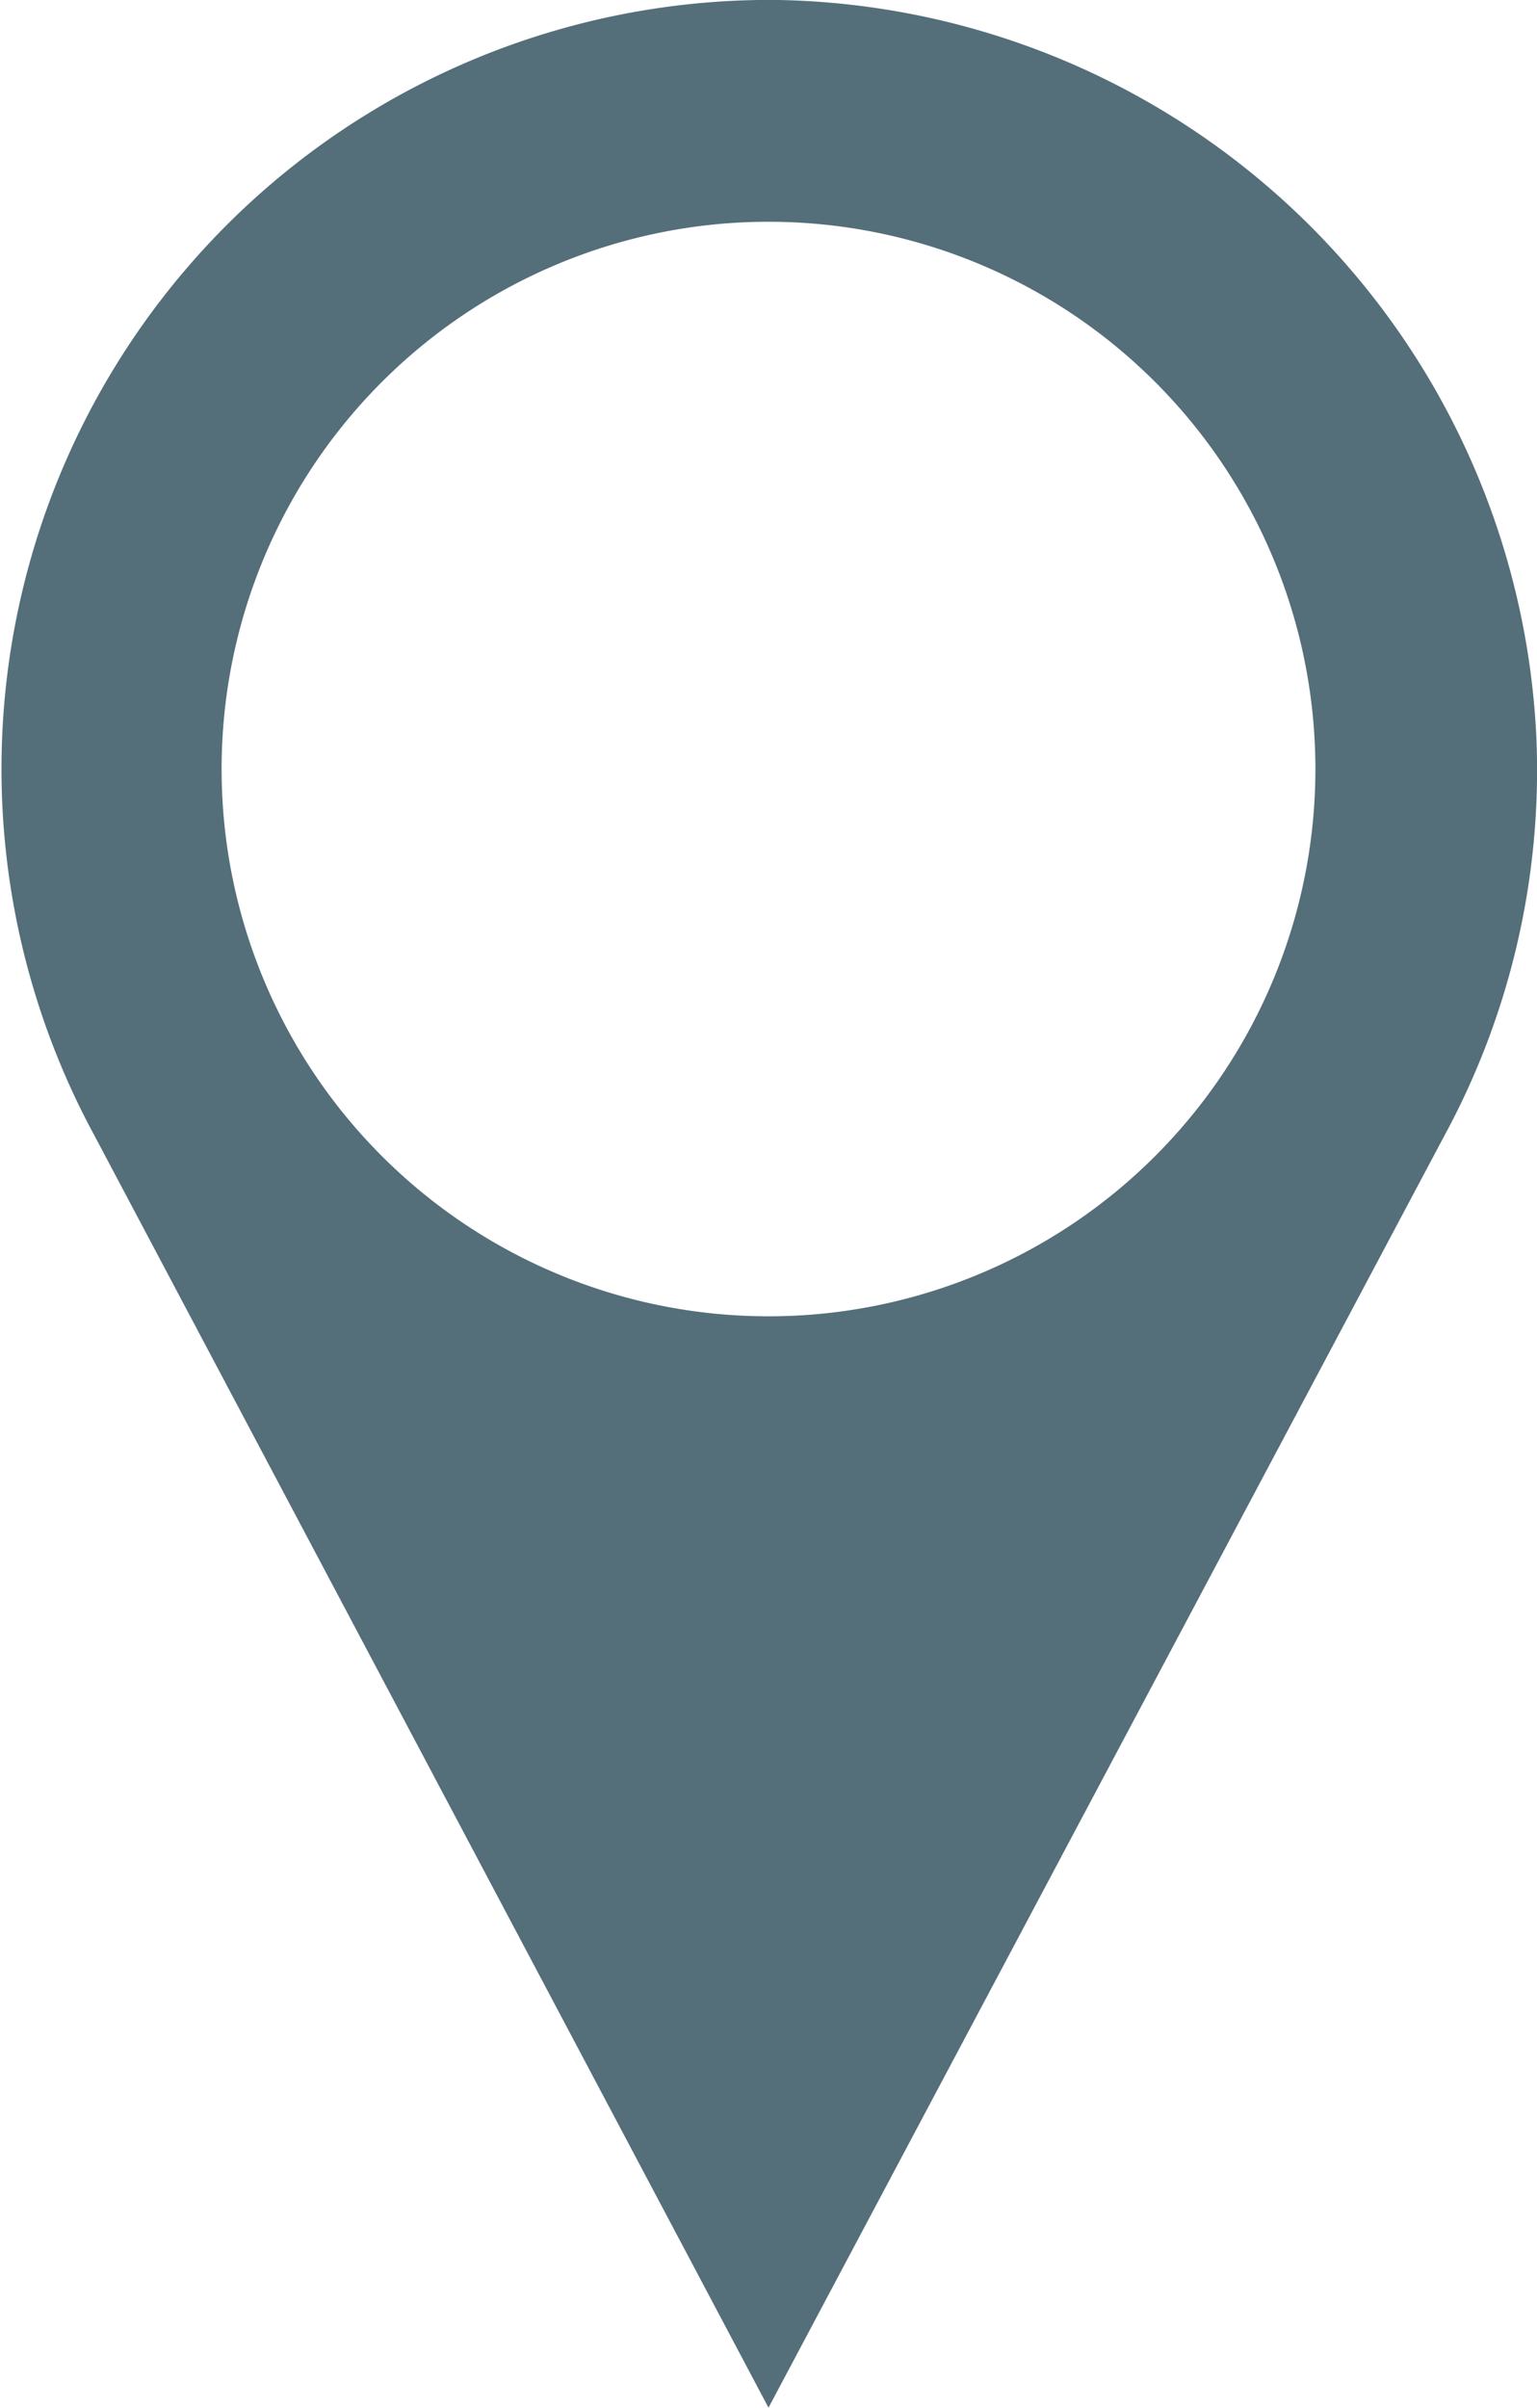 <svg preserveAspectRatio="none" xmlns="http://www.w3.org/2000/svg" viewBox="0 0 48.62 76.11"><defs><style>.cls-1{fill:#546e7a;}</style></defs><g id="Layer_2" data-name="Layer 2"><g id="objects"><path class="cls-1" d="M48.6,23.31A24.46,24.46,0,0,0,24.65,0H24A24.31,24.31,0,0,0,3,35.92H3L24.31,76.11h0L45.68,35.92h0A24.23,24.23,0,0,0,48.6,23.31ZM24.31,41.61a17.3,17.3,0,1,1,17.3-17.3A17.3,17.3,0,0,1,24.31,41.61Z"/></g></g></svg>